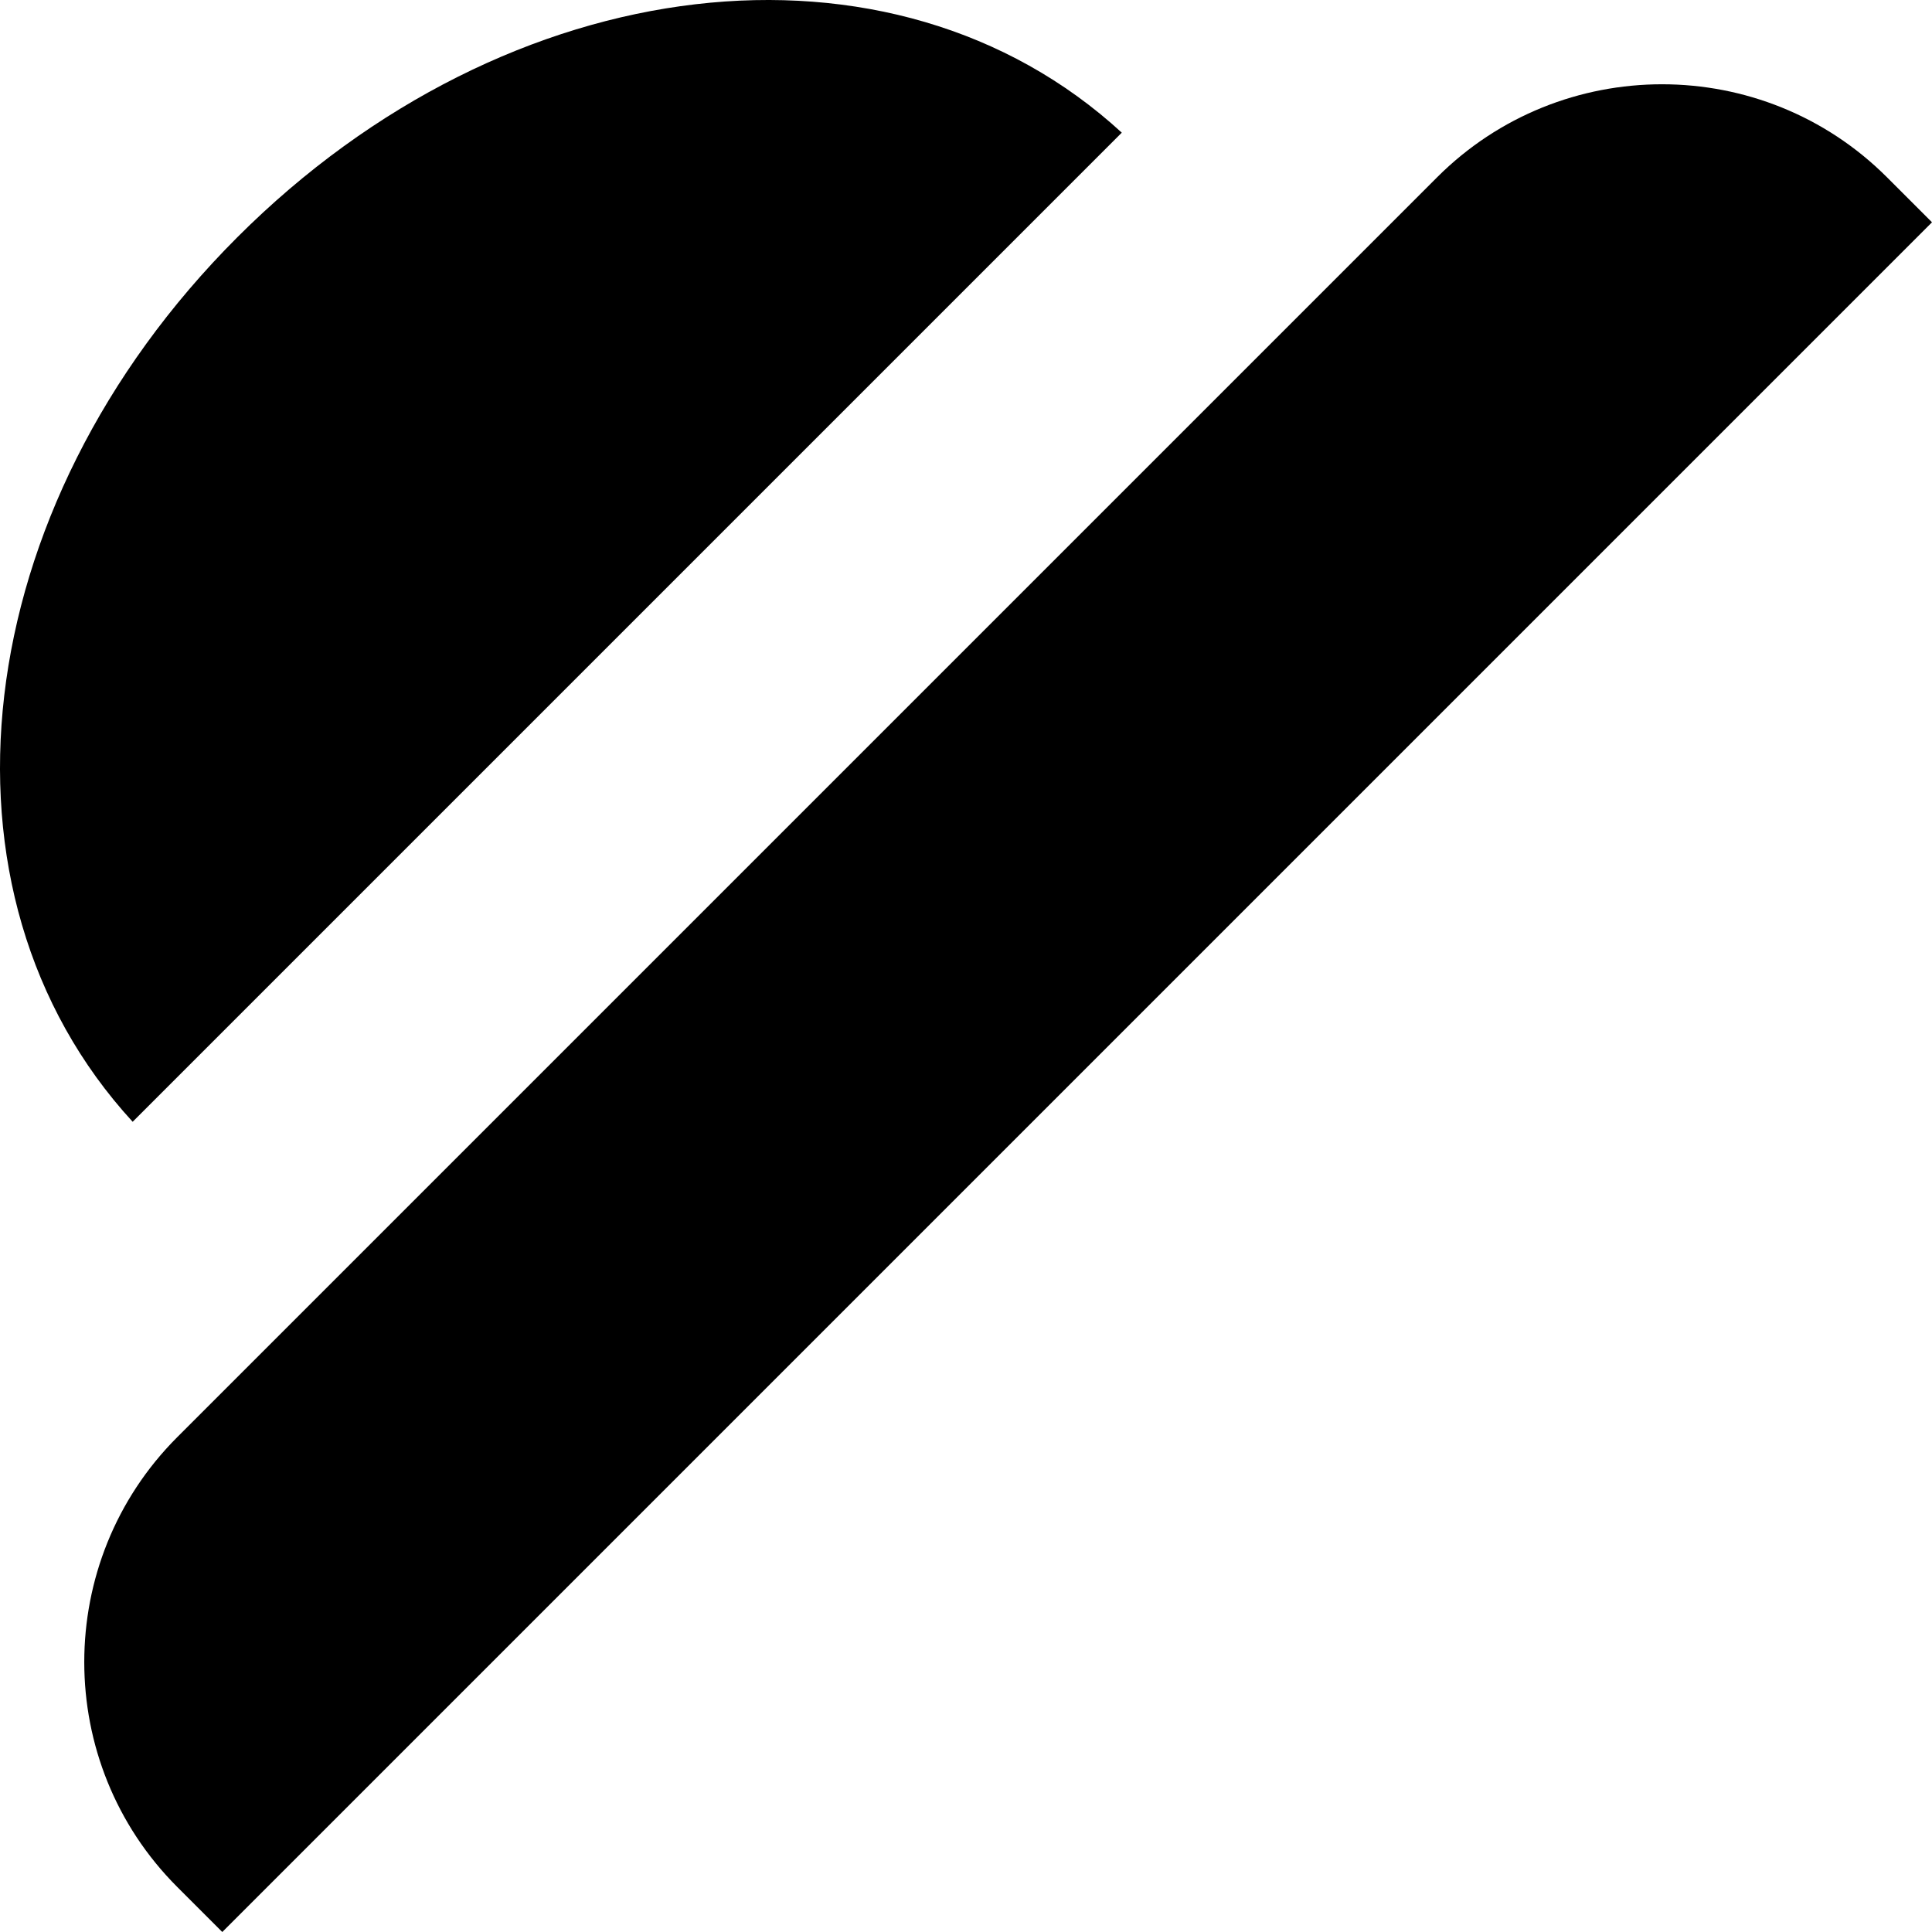 <?xml version="1.0" encoding="iso-8859-1"?>
<!-- Uploaded to: SVG Repo, www.svgrepo.com, Generator: SVG Repo Mixer Tools -->
<svg fill="#000000" height="800px" width="800px" version="1.1" id="Layer_1" xmlns="http://www.w3.org/2000/svg" xmlns:xlink="http://www.w3.org/1999/xlink" 
	 viewBox="0 0 455.455 455.455" xml:space="preserve">
<g id="XMLID_18_">
	<g>
		<g>
			<path d="M147.863,147.864L264.452,31.275C210.425-18.351,119.917-8.036,55.94,55.94c-63.976,63.977-74.29,154.484-24.665,208.512
				L147.863,147.864z"/>
			<path d="M444.848,41.797c-29.233-29.232-76.793-29.241-106.037-0.026l-148.52,148.521l-148.52,148.52
				c-29.216,29.244-29.207,76.805,0.025,106.037l10.607,10.606L253.929,253.93L455.455,52.404L444.848,41.797z"/>
		</g>
	</g>
</g>
</svg>